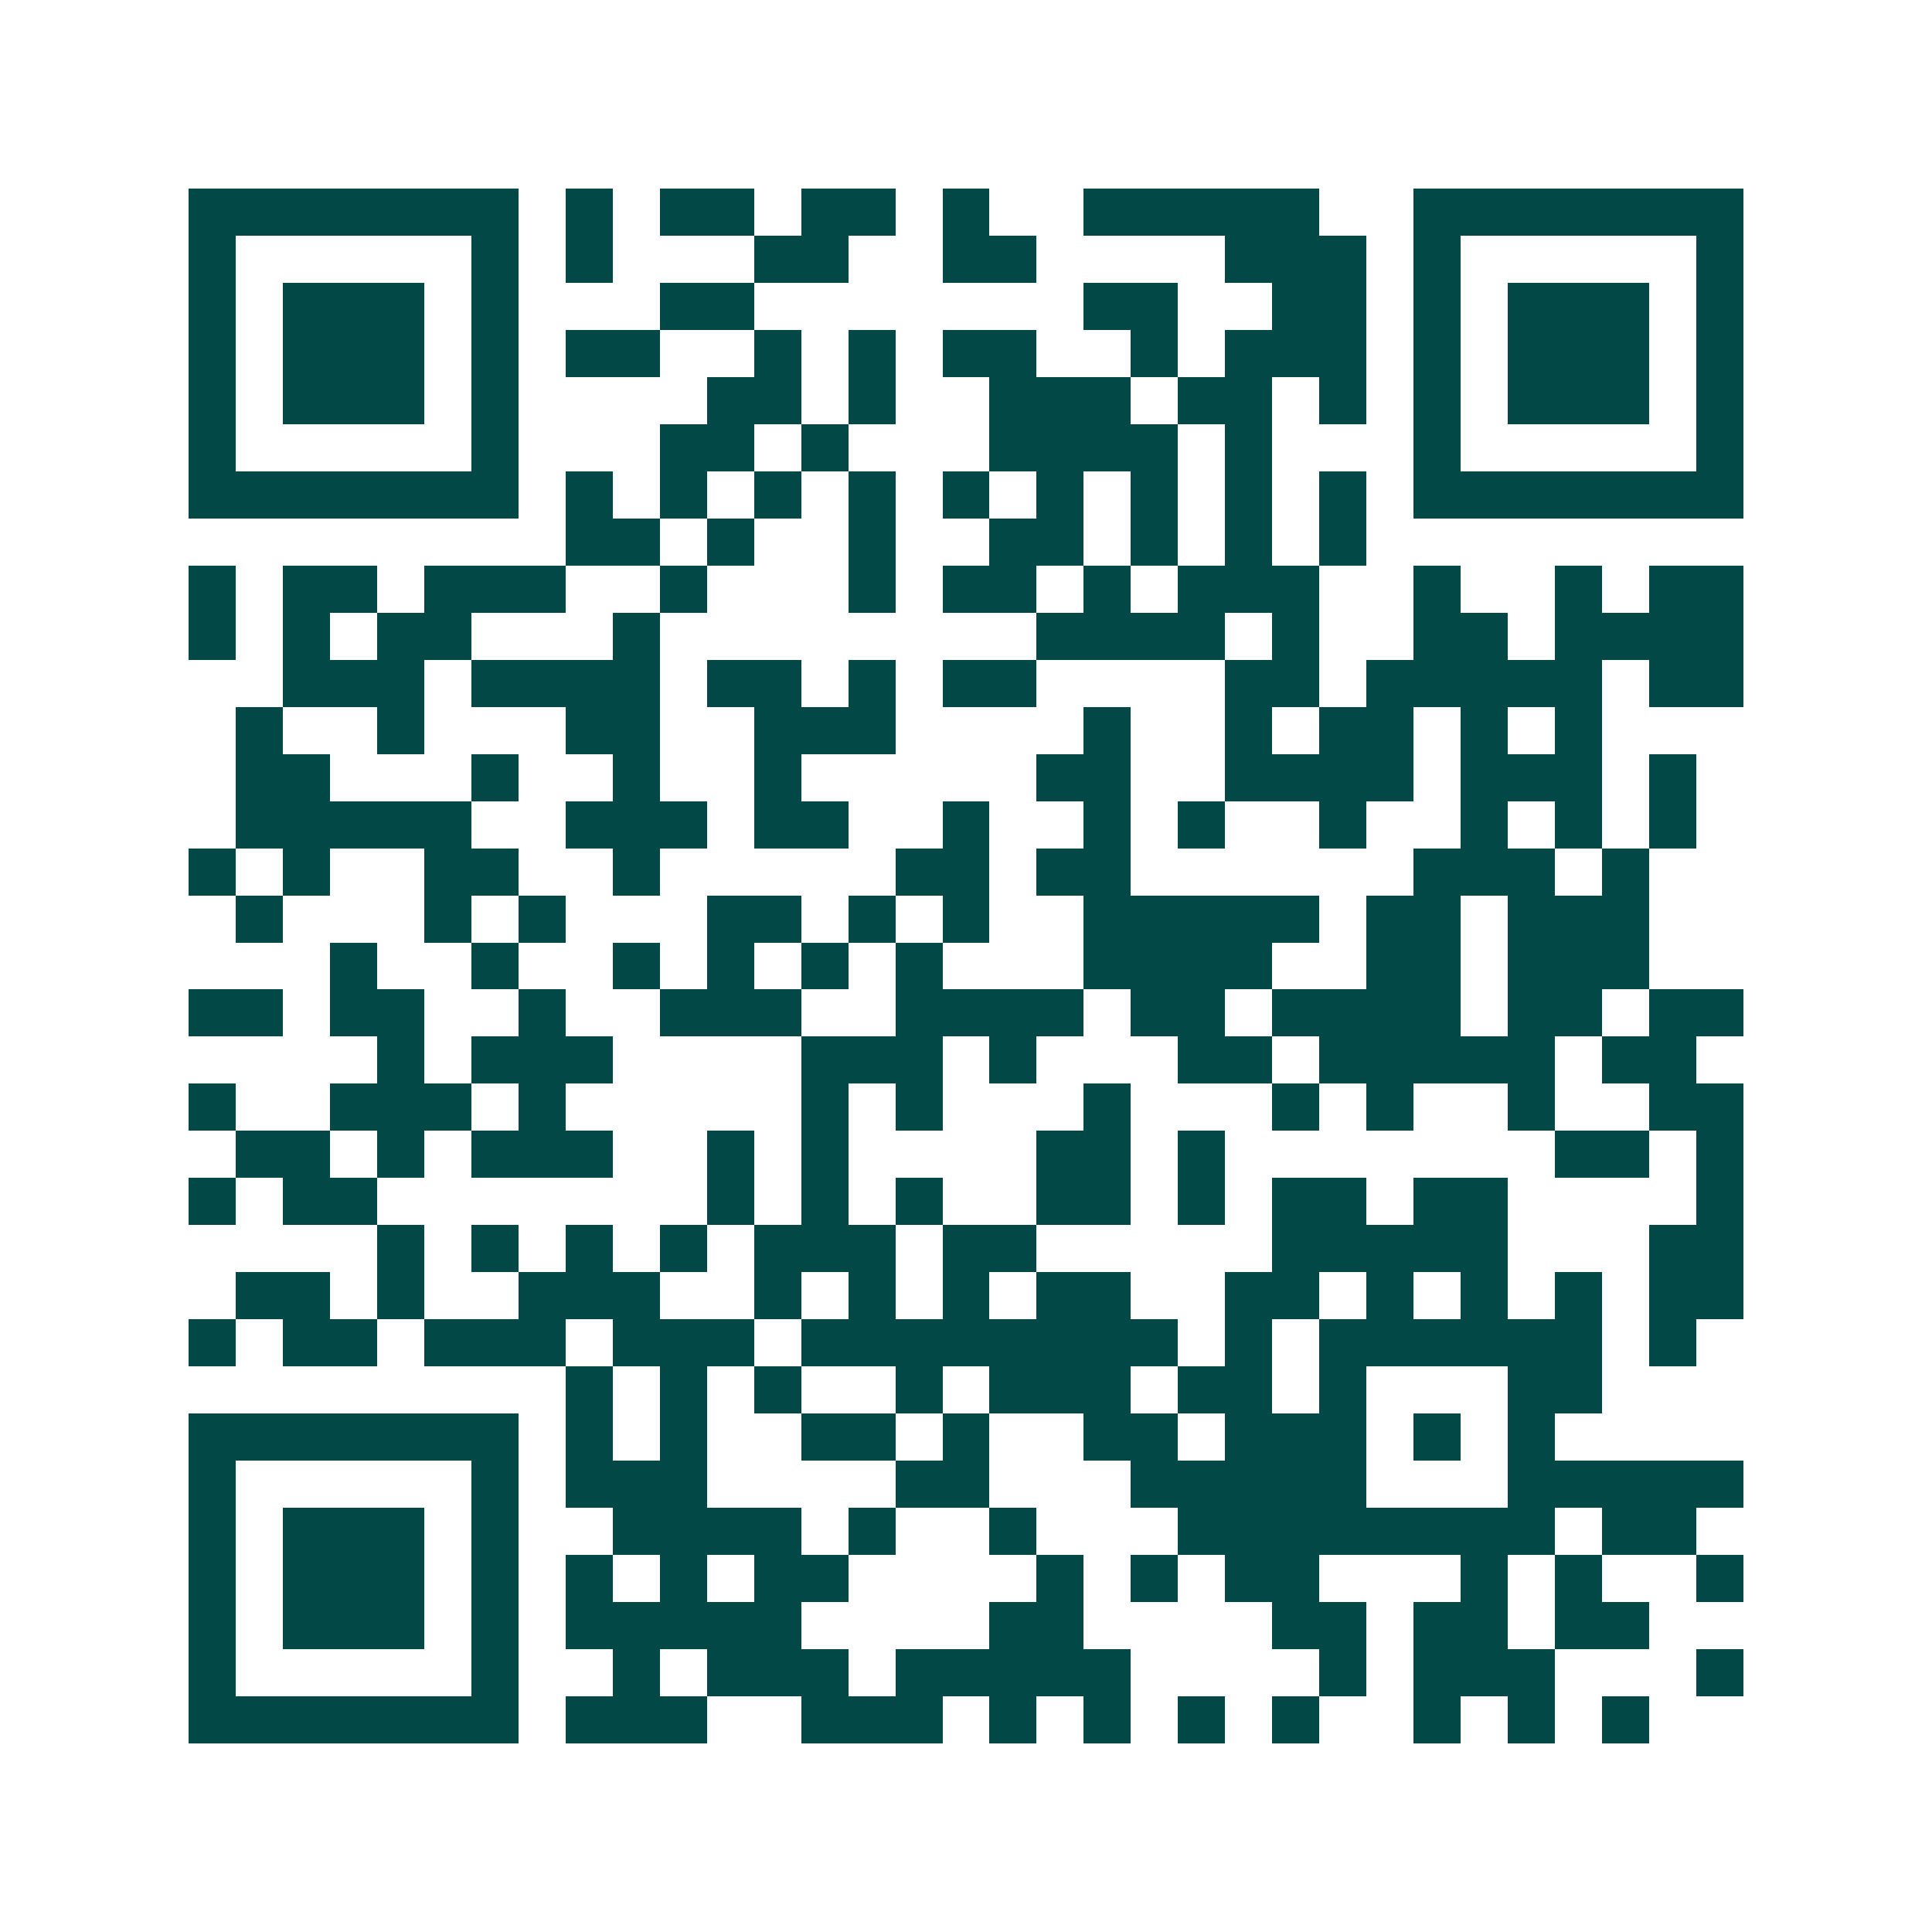 <svg xmlns="http://www.w3.org/2000/svg" width="200" height="200" viewBox="0 0 41 41" shape-rendering="crispEdges"><path fill="#ffffff" d="M0 0h41v41H0z"/><path stroke="#014847" d="M4 4.5h7m1 0h1m1 0h2m1 0h2m1 0h1m2 0h5m2 0h7M4 5.5h1m5 0h1m1 0h1m3 0h2m2 0h2m4 0h3m1 0h1m5 0h1M4 6.5h1m1 0h3m1 0h1m3 0h2m7 0h2m2 0h2m1 0h1m1 0h3m1 0h1M4 7.5h1m1 0h3m1 0h1m1 0h2m2 0h1m1 0h1m1 0h2m2 0h1m1 0h3m1 0h1m1 0h3m1 0h1M4 8.5h1m1 0h3m1 0h1m4 0h2m1 0h1m2 0h3m1 0h2m1 0h1m1 0h1m1 0h3m1 0h1M4 9.5h1m5 0h1m3 0h2m1 0h1m3 0h4m1 0h1m3 0h1m5 0h1M4 10.5h7m1 0h1m1 0h1m1 0h1m1 0h1m1 0h1m1 0h1m1 0h1m1 0h1m1 0h1m1 0h7M12 11.5h2m1 0h1m2 0h1m2 0h2m1 0h1m1 0h1m1 0h1M4 12.5h1m1 0h2m1 0h3m2 0h1m3 0h1m1 0h2m1 0h1m1 0h3m2 0h1m2 0h1m1 0h2M4 13.5h1m1 0h1m1 0h2m3 0h1m8 0h4m1 0h1m2 0h2m1 0h4M6 14.5h3m1 0h4m1 0h2m1 0h1m1 0h2m4 0h2m1 0h5m1 0h2M5 15.5h1m2 0h1m3 0h2m2 0h3m4 0h1m2 0h1m1 0h2m1 0h1m1 0h1M5 16.5h2m3 0h1m2 0h1m2 0h1m5 0h2m2 0h4m1 0h3m1 0h1M5 17.5h5m2 0h3m1 0h2m2 0h1m2 0h1m1 0h1m2 0h1m2 0h1m1 0h1m1 0h1M4 18.5h1m1 0h1m2 0h2m2 0h1m5 0h2m1 0h2m6 0h3m1 0h1M5 19.5h1m3 0h1m1 0h1m3 0h2m1 0h1m1 0h1m2 0h5m1 0h2m1 0h3M7 20.5h1m2 0h1m2 0h1m1 0h1m1 0h1m1 0h1m3 0h4m2 0h2m1 0h3M4 21.5h2m1 0h2m2 0h1m2 0h3m2 0h4m1 0h2m1 0h4m1 0h2m1 0h2M8 22.5h1m1 0h3m4 0h3m1 0h1m3 0h2m1 0h5m1 0h2M4 23.5h1m2 0h3m1 0h1m5 0h1m1 0h1m3 0h1m3 0h1m1 0h1m2 0h1m2 0h2M5 24.5h2m1 0h1m1 0h3m2 0h1m1 0h1m4 0h2m1 0h1m7 0h2m1 0h1M4 25.5h1m1 0h2m7 0h1m1 0h1m1 0h1m2 0h2m1 0h1m1 0h2m1 0h2m4 0h1M8 26.5h1m1 0h1m1 0h1m1 0h1m1 0h3m1 0h2m5 0h5m3 0h2M5 27.5h2m1 0h1m2 0h3m2 0h1m1 0h1m1 0h1m1 0h2m2 0h2m1 0h1m1 0h1m1 0h1m1 0h2M4 28.5h1m1 0h2m1 0h3m1 0h3m1 0h8m1 0h1m1 0h6m1 0h1M12 29.5h1m1 0h1m1 0h1m2 0h1m1 0h3m1 0h2m1 0h1m3 0h2M4 30.5h7m1 0h1m1 0h1m2 0h2m1 0h1m2 0h2m1 0h3m1 0h1m1 0h1M4 31.5h1m5 0h1m1 0h3m4 0h2m3 0h5m3 0h5M4 32.5h1m1 0h3m1 0h1m2 0h4m1 0h1m2 0h1m3 0h8m1 0h2M4 33.5h1m1 0h3m1 0h1m1 0h1m1 0h1m1 0h2m4 0h1m1 0h1m1 0h2m3 0h1m1 0h1m2 0h1M4 34.5h1m1 0h3m1 0h1m1 0h5m4 0h2m4 0h2m1 0h2m1 0h2M4 35.5h1m5 0h1m2 0h1m1 0h3m1 0h5m4 0h1m1 0h3m3 0h1M4 36.5h7m1 0h3m2 0h3m1 0h1m1 0h1m1 0h1m1 0h1m2 0h1m1 0h1m1 0h1"/></svg>
